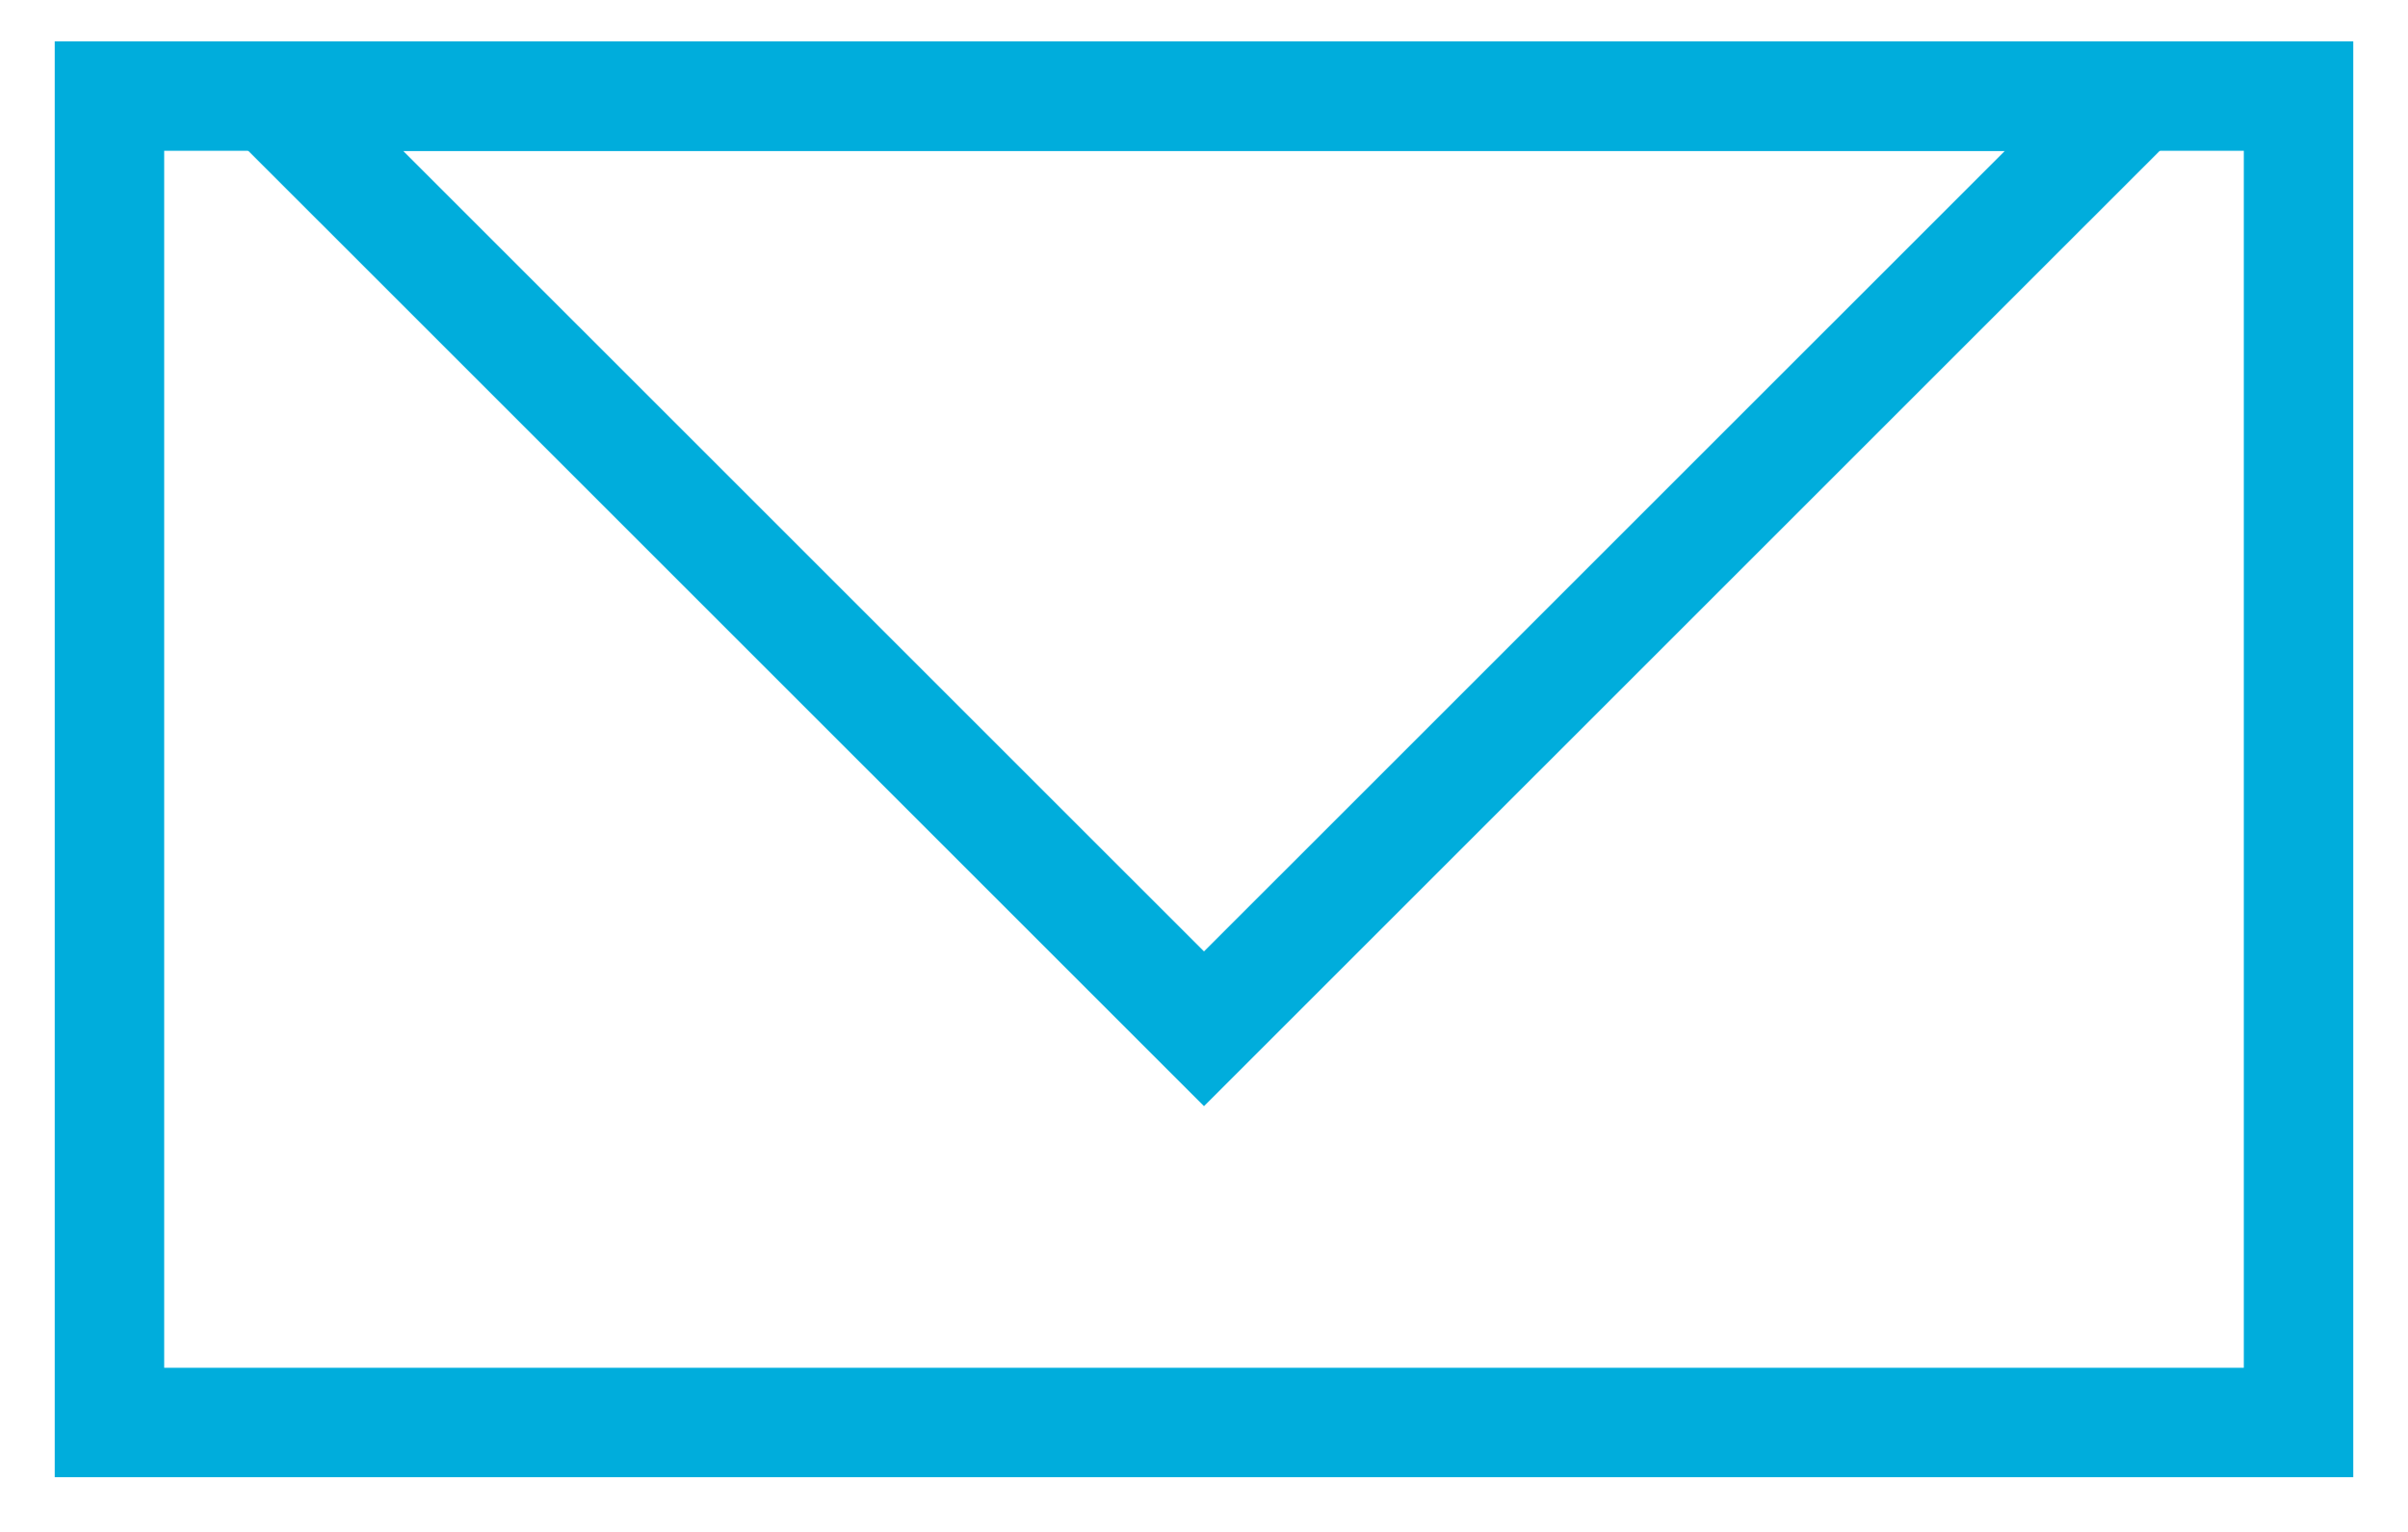 <?xml version="1.0" encoding="UTF-8"?>
<svg xmlns="http://www.w3.org/2000/svg" width="22" height="14" viewBox="0 0 22 14" fill="none">
  <g id="Group 1246">
    <path id="path1378" d="M21 13H1V0.878H21V13Z" stroke="#00ADDC"></path>
    <g id="g1380">
      <path id="path1382" d="M19.524 0.879L11 9.402L2.476 0.879H11H19.524Z" stroke="#00ADDC"></path>
    </g>
  </g>
</svg>
